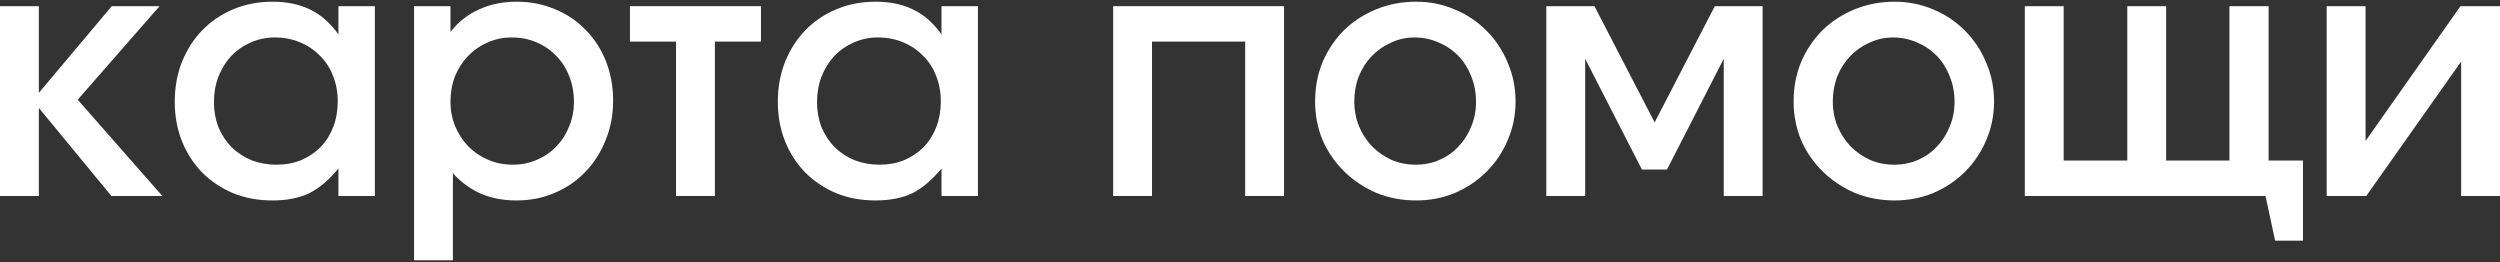 <?xml version="1.0" encoding="UTF-8"?> <svg xmlns="http://www.w3.org/2000/svg" width="334" height="35" viewBox="0 0 334 35" fill="none"><rect x="0" y="0" width="334" height="35" fill="#333333" stroke="none"/><path d="M0 0.825H5.191V12.401L14.93 0.825H21.315L10.382 13.32L21.683 26.183H14.884L5.191 14.422V26.183H0V0.825Z" fill="white"></path><path d="M23.347 13.596C23.347 11.666 23.669 9.89 24.312 8.267C24.986 6.613 25.889 5.204 27.022 4.04C28.186 2.846 29.564 1.912 31.157 1.238C32.78 0.564 34.526 0.228 36.394 0.228C38.354 0.228 40.038 0.58 41.447 1.284C42.856 1.958 44.111 3.06 45.214 4.592V0.825H50.083V26.183H45.214V22.508C43.958 24.039 42.657 25.142 41.309 25.815C39.962 26.458 38.323 26.78 36.394 26.78C34.495 26.78 32.749 26.458 31.157 25.815C29.564 25.142 28.186 24.223 27.022 23.059C25.858 21.864 24.955 20.471 24.312 18.878C23.669 17.255 23.347 15.494 23.347 13.596ZM28.584 13.642C28.584 14.836 28.783 15.954 29.181 16.995C29.61 18.006 30.192 18.894 30.927 19.66C31.693 20.395 32.581 20.976 33.591 21.405C34.633 21.803 35.751 22.002 36.945 22.002C38.139 22.002 39.227 21.803 40.206 21.405C41.217 20.976 42.09 20.395 42.825 19.66C43.56 18.894 44.127 17.99 44.525 16.949C44.923 15.908 45.122 14.775 45.122 13.55C45.122 12.294 44.908 11.146 44.479 10.104C44.081 9.063 43.499 8.175 42.733 7.44C41.998 6.674 41.11 6.077 40.069 5.648C39.058 5.22 37.94 5.005 36.715 5.005C35.551 5.005 34.464 5.235 33.454 5.694C32.474 6.123 31.616 6.72 30.881 7.486C30.177 8.251 29.61 9.17 29.181 10.242C28.783 11.283 28.584 12.416 28.584 13.642Z" fill="white"></path><path d="M55.315 0.825H60.184V4.27C61.195 2.953 62.45 1.958 63.951 1.284C65.452 0.58 67.151 0.228 69.05 0.228C70.888 0.228 72.587 0.564 74.149 1.238C75.742 1.881 77.105 2.8 78.238 3.994C79.402 5.158 80.305 6.552 80.948 8.175C81.591 9.798 81.913 11.559 81.913 13.458C81.913 15.357 81.576 17.118 80.902 18.741C80.259 20.364 79.356 21.773 78.192 22.967C77.059 24.162 75.696 25.096 74.103 25.769C72.541 26.443 70.842 26.78 69.004 26.78C67.258 26.78 65.697 26.489 64.319 25.907C62.94 25.325 61.669 24.407 60.506 23.151V34.773H55.315V0.825ZM68.499 22.002C69.663 22.002 70.734 21.788 71.715 21.359C72.725 20.93 73.598 20.333 74.333 19.568C75.068 18.802 75.635 17.914 76.033 16.903C76.462 15.893 76.676 14.79 76.676 13.596C76.676 12.34 76.462 11.191 76.033 10.15C75.635 9.109 75.053 8.206 74.287 7.44C73.552 6.674 72.679 6.077 71.669 5.648C70.658 5.22 69.555 5.005 68.361 5.005C67.197 5.005 66.11 5.235 65.099 5.694C64.119 6.123 63.262 6.72 62.527 7.486C61.792 8.251 61.21 9.155 60.781 10.196C60.383 11.237 60.184 12.371 60.184 13.596C60.184 14.79 60.398 15.893 60.827 16.903C61.256 17.914 61.838 18.802 62.573 19.568C63.338 20.333 64.227 20.93 65.237 21.359C66.248 21.788 67.335 22.002 68.499 22.002Z" fill="white"></path><path d="M90.317 5.556H84.161V0.825H101.664V5.556H95.508V26.183H90.317V5.556Z" fill="white"></path><path d="M103.919 13.596C103.919 11.666 104.24 9.89 104.884 8.267C105.557 6.613 106.461 5.204 107.594 4.04C108.758 2.846 110.136 1.912 111.728 1.238C113.352 0.564 115.097 0.228 116.965 0.228C118.925 0.228 120.61 0.58 122.019 1.284C123.427 1.958 124.683 3.06 125.786 4.592V0.825H130.655V26.183H125.786V22.508C124.53 24.039 123.228 25.142 121.881 25.815C120.533 26.458 118.895 26.78 116.965 26.78C115.067 26.78 113.321 26.458 111.728 25.815C110.136 25.142 108.758 24.223 107.594 23.059C106.43 21.864 105.527 20.471 104.884 18.878C104.24 17.255 103.919 15.494 103.919 13.596ZM109.156 13.642C109.156 14.836 109.355 15.954 109.753 16.995C110.182 18.006 110.764 18.894 111.499 19.66C112.264 20.395 113.152 20.976 114.163 21.405C115.204 21.803 116.322 22.002 117.517 22.002C118.711 22.002 119.798 21.803 120.778 21.405C121.789 20.976 122.662 20.395 123.397 19.66C124.132 18.894 124.698 17.99 125.096 16.949C125.495 15.908 125.694 14.775 125.694 13.55C125.694 12.294 125.479 11.146 125.05 10.104C124.652 9.063 124.07 8.175 123.305 7.44C122.57 6.674 121.682 6.077 120.64 5.648C119.63 5.22 118.512 5.005 117.287 5.005C116.123 5.005 115.036 5.235 114.025 5.694C113.045 6.123 112.188 6.72 111.453 7.486C110.748 8.251 110.182 9.17 109.753 10.242C109.355 11.283 109.156 12.416 109.156 13.642Z" fill="white"></path><path d="M148.717 0.825H171.548V26.183H166.357V5.556H153.908V26.183H148.717V0.825Z" fill="white"></path><path d="M175.698 13.55C175.698 11.651 176.035 9.89 176.708 8.267C177.413 6.644 178.362 5.235 179.556 4.04C180.781 2.846 182.221 1.912 183.875 1.238C185.528 0.564 187.305 0.228 189.204 0.228C191.041 0.228 192.771 0.58 194.395 1.284C196.018 1.958 197.426 2.907 198.621 4.132C199.815 5.327 200.749 6.735 201.423 8.359C202.128 9.982 202.48 11.712 202.48 13.55C202.48 15.387 202.128 17.118 201.423 18.741C200.749 20.333 199.815 21.727 198.621 22.921C197.426 24.116 196.018 25.065 194.395 25.769C192.771 26.443 191.041 26.78 189.204 26.78C187.305 26.78 185.528 26.443 183.875 25.769C182.251 25.065 180.827 24.116 179.602 22.921C178.377 21.727 177.413 20.333 176.708 18.741C176.035 17.118 175.698 15.387 175.698 13.55ZM189.112 22.002C190.275 22.002 191.347 21.788 192.327 21.359C193.307 20.93 194.15 20.333 194.854 19.568C195.589 18.802 196.156 17.914 196.554 16.903C196.982 15.893 197.197 14.79 197.197 13.596C197.197 12.371 196.982 11.237 196.554 10.196C196.156 9.155 195.589 8.251 194.854 7.486C194.119 6.72 193.246 6.123 192.235 5.694C191.225 5.235 190.138 5.005 188.974 5.005C187.871 5.005 186.83 5.235 185.85 5.694C184.87 6.123 184.012 6.72 183.277 7.486C182.542 8.251 181.961 9.155 181.532 10.196C181.134 11.237 180.935 12.355 180.935 13.55C180.935 14.744 181.149 15.862 181.578 16.903C182.006 17.914 182.588 18.802 183.323 19.568C184.058 20.303 184.916 20.9 185.896 21.359C186.907 21.788 187.978 22.002 189.112 22.002Z" fill="white"></path><path d="M206.588 0.825H213.02L221.059 16.352L229.098 0.825H235.484V26.183H230.293V7.853L222.713 22.645H219.359L211.779 7.853V26.183H206.588V0.825Z" fill="white"></path><path d="M239.626 13.55C239.626 11.651 239.962 9.89 240.636 8.267C241.341 6.644 242.29 5.235 243.484 4.04C244.709 2.846 246.149 1.912 247.803 1.238C249.456 0.564 251.233 0.228 253.131 0.228C254.969 0.228 256.699 0.58 258.323 1.284C259.946 1.958 261.354 2.907 262.549 4.132C263.743 5.327 264.677 6.735 265.351 8.359C266.055 9.982 266.408 11.712 266.408 13.55C266.408 15.387 266.055 17.118 265.351 18.741C264.677 20.333 263.743 21.727 262.549 22.921C261.354 24.116 259.946 25.065 258.323 25.769C256.699 26.443 254.969 26.78 253.131 26.78C251.233 26.78 249.456 26.443 247.803 25.769C246.179 25.065 244.755 24.116 243.53 22.921C242.305 21.727 241.341 20.333 240.636 18.741C239.962 17.118 239.626 15.387 239.626 13.55ZM253.04 22.002C254.203 22.002 255.275 21.788 256.255 21.359C257.235 20.93 258.078 20.333 258.782 19.568C259.517 18.802 260.084 17.914 260.482 16.903C260.91 15.893 261.125 14.79 261.125 13.596C261.125 12.371 260.91 11.237 260.482 10.196C260.084 9.155 259.517 8.251 258.782 7.486C258.047 6.72 257.174 6.123 256.163 5.694C255.153 5.235 254.066 5.005 252.902 5.005C251.799 5.005 250.758 5.235 249.778 5.694C248.798 6.123 247.94 6.72 247.205 7.486C246.47 8.251 245.889 9.155 245.46 10.196C245.062 11.237 244.863 12.355 244.863 13.55C244.863 14.744 245.077 15.862 245.506 16.903C245.934 17.914 246.516 18.802 247.251 19.568C247.986 20.303 248.844 20.9 249.824 21.359C250.835 21.788 251.906 22.002 253.04 22.002Z" fill="white"></path><path d="M270.516 0.825H275.707V21.451H284.206V0.825H289.397V21.451H297.85V0.825H303.087V21.451H307.68V32.155H303.959L302.673 26.183H270.516V0.825Z" fill="white"></path><path d="M310.847 0.825H316.038V18.833L328.717 0.825H334V26.183H328.809V8.221L316.13 26.183H310.847V0.825Z" fill="white"></path></svg> 